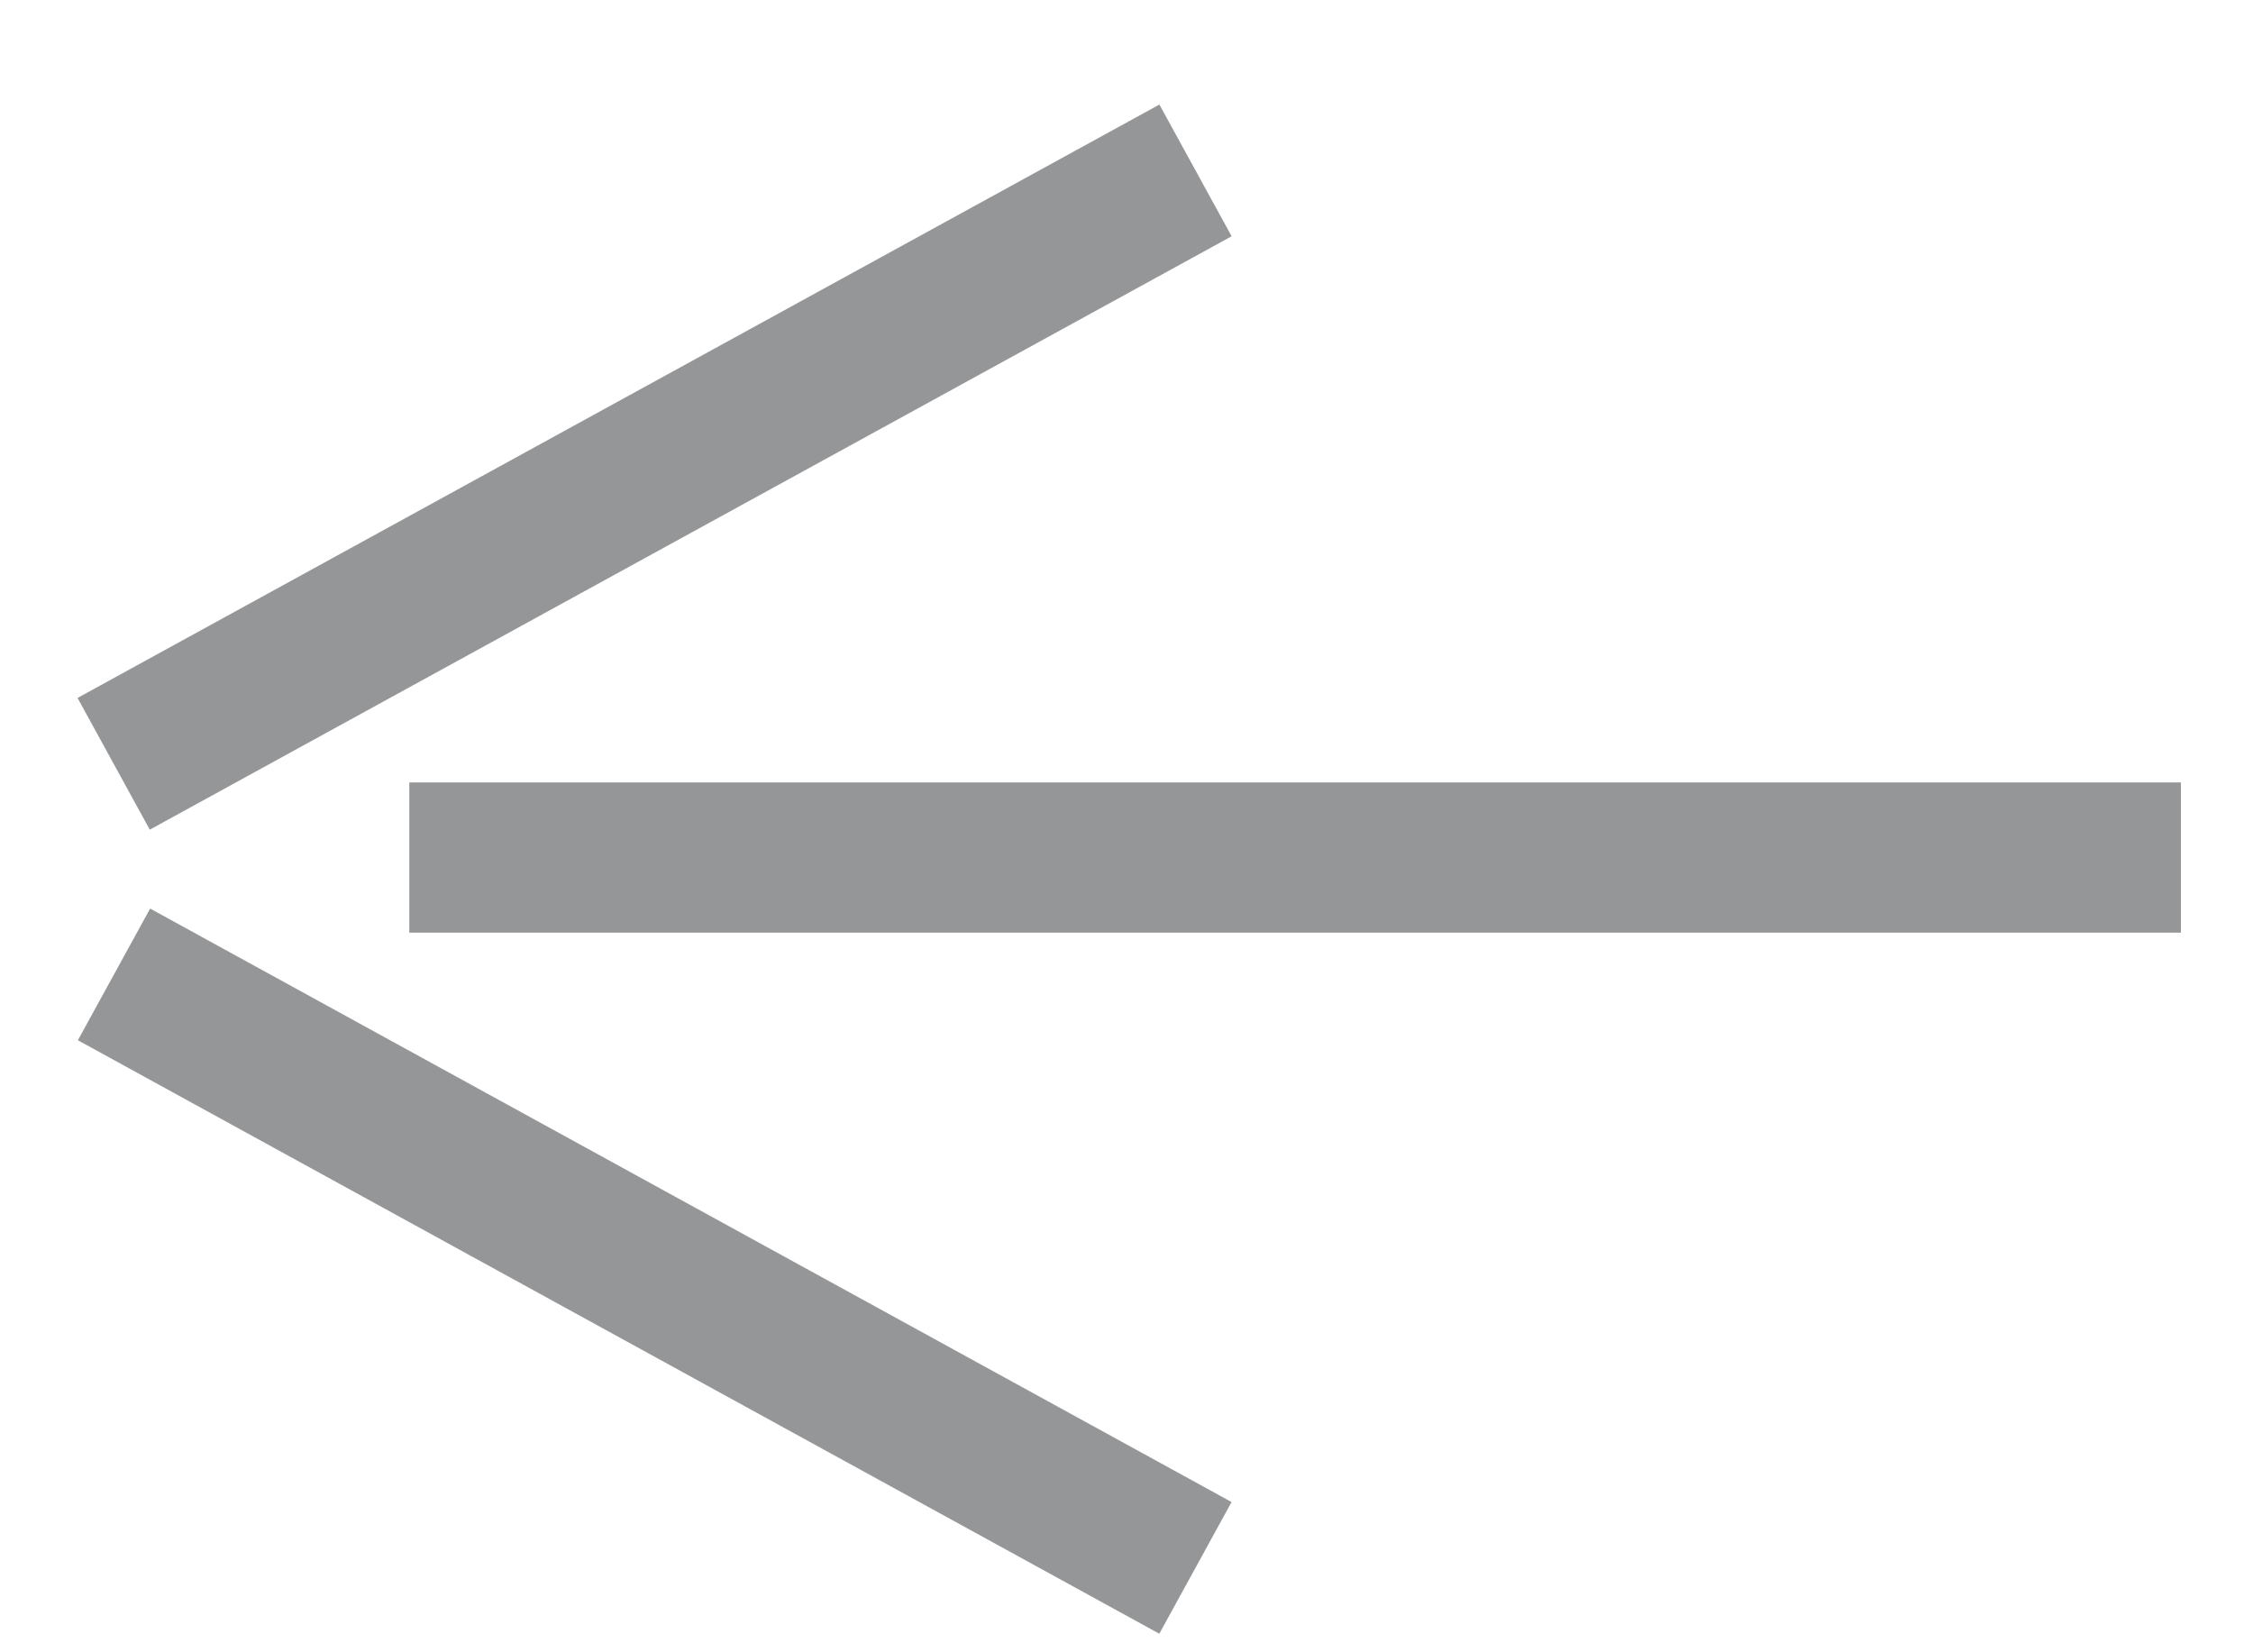 <?xml version="1.0" encoding="UTF-8"?> <svg xmlns="http://www.w3.org/2000/svg" width="15" height="11" viewBox="0 0 15 11" fill="none"> <g opacity="0.45"> <line x1="2.725" y1="5.709" x2="14.52" y2="5.709" stroke="#15171A"></line> <line y1="-0.5" x2="8.213" y2="-0.5" transform="matrix(-0.877 0.481 0.481 0.877 8.2 1.573)" stroke="#15171A"></line> <line x1="7.959" y1="10.438" x2="0.759" y2="6.487" stroke="#15171A"></line> </g> </svg> 